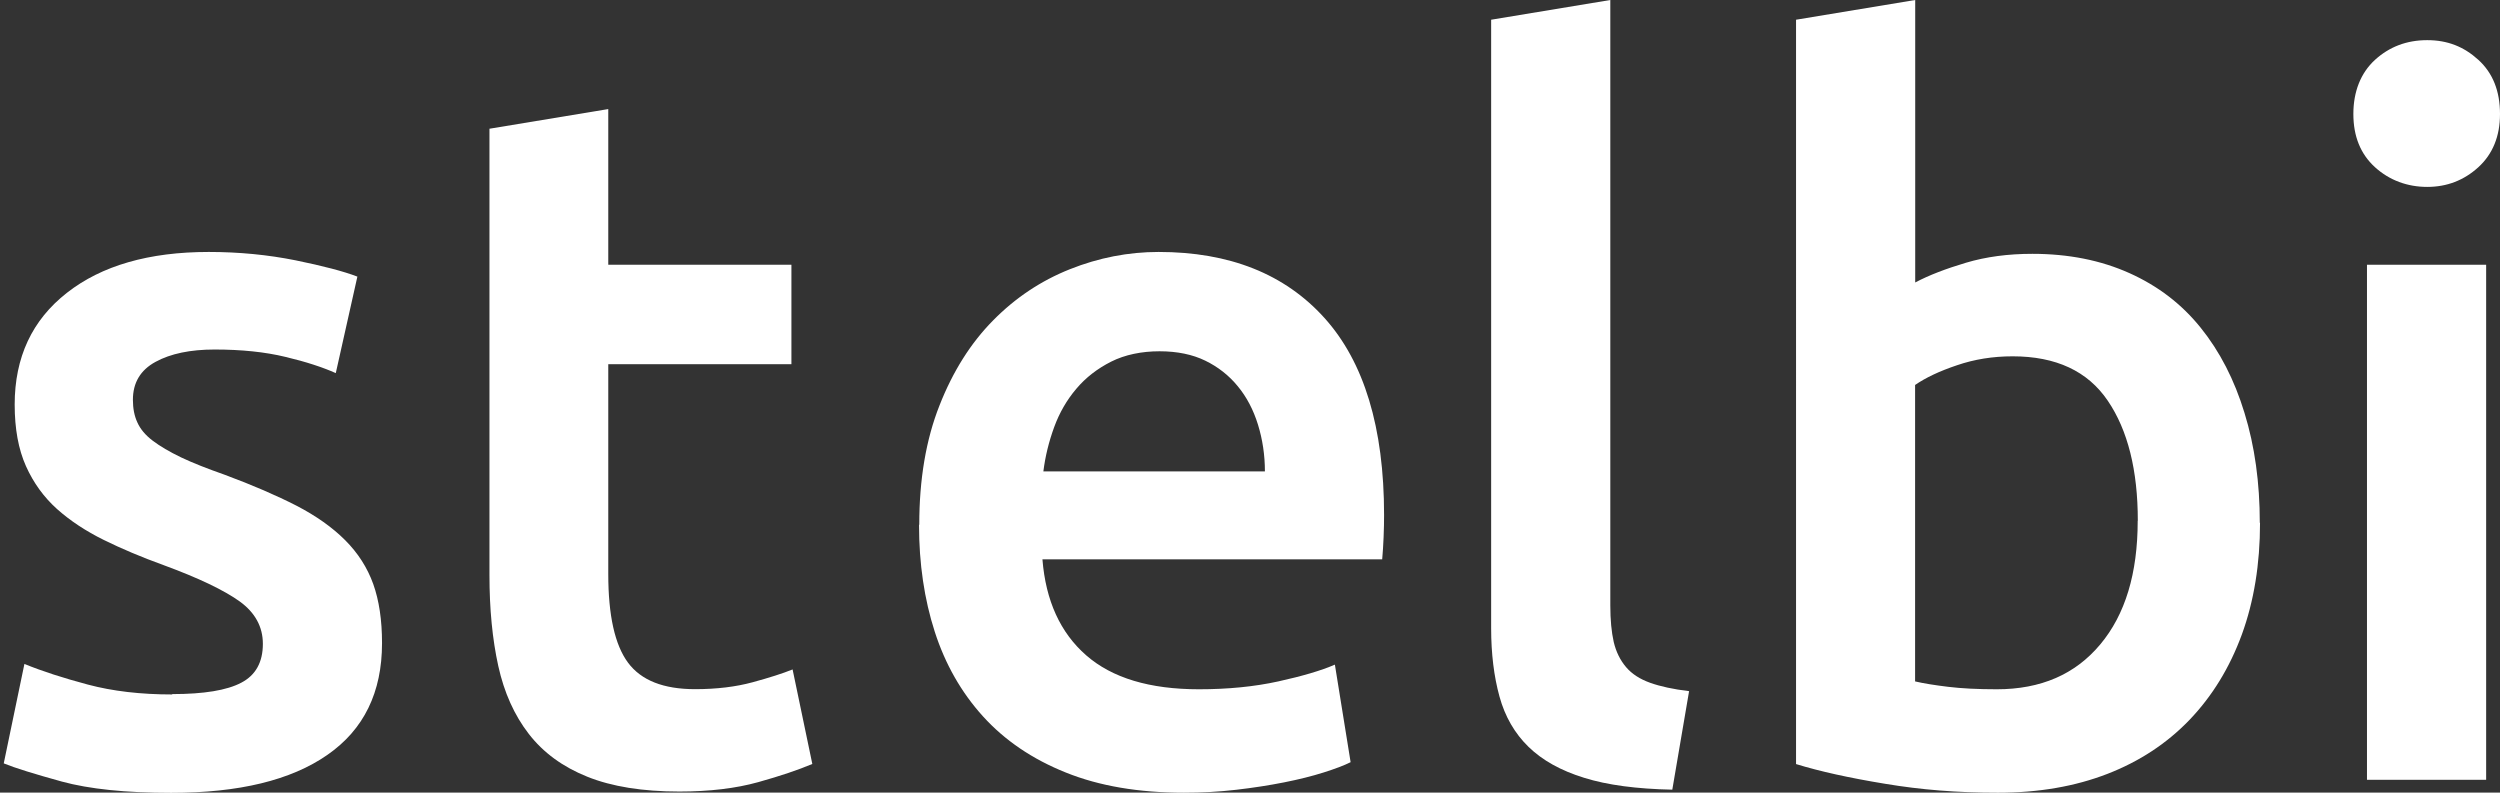 <?xml version="1.0" encoding="UTF-8"?>
<svg id="Livello_1" xmlns="http://www.w3.org/2000/svg" version="1.1" viewBox="0 0 212.94 67.51">
  <rect x="0" y="0" width="212.94" height="67.51" fill="#333333" stroke="none"/>
  <!-- Generator: Adobe Illustrator 29.6.1, SVG Export Plug-In . SVG Version: 2.1.1 Build 9)  -->
  <defs>
    <style>
      .st0 {
        fill: #fff;
      }
    </style>
  </defs>
  <path class="st0" d="M14.68,59.12c2.68,0,4.64-.32,5.87-.97,1.23-.64,1.84-1.75,1.84-3.31,0-1.45-.66-2.66-1.97-3.61-1.32-.95-3.48-1.99-6.5-3.1-1.85-.67-3.54-1.38-5.08-2.14s-2.87-1.64-3.99-2.64c-1.12-1.01-2-2.22-2.64-3.65-.64-1.43-.96-3.18-.96-5.24,0-4.02,1.48-7.2,4.45-9.52,2.96-2.32,6.99-3.48,12.08-3.48,2.57,0,5.03.24,7.38.71,2.35.48,4.11.94,5.28,1.39l-1.84,8.22c-1.12-.5-2.55-.97-4.28-1.38-1.73-.42-3.75-.63-6.04-.63-2.07,0-3.75.35-5.03,1.05-1.29.7-1.93,1.78-1.93,3.23,0,.73.12,1.37.38,1.93.25.56.68,1.08,1.3,1.55.62.47,1.43.95,2.43,1.43,1.01.48,2.24.96,3.69,1.47,2.4.89,4.45,1.78,6.13,2.64,1.68.87,3.06,1.85,4.15,2.94s1.89,2.34,2.39,3.73c.5,1.4.75,3.08.75,5.04,0,4.19-1.55,7.37-4.66,9.52-3.1,2.16-7.54,3.23-13.3,3.23-3.86,0-6.96-.32-9.31-.96-2.35-.65-4-1.16-4.95-1.55l1.76-8.47c1.51.62,3.31,1.2,5.41,1.76,2.1.56,4.49.84,7.17.84l.02-.03Z"/>
  <path class="st0" d="M41.66,10.97l10.15-1.68v13.26h15.6v8.47h-15.6v17.87c0,3.52.56,6.04,1.68,7.55s3.02,2.26,5.71,2.26c1.85,0,3.48-.2,4.91-.59,1.43-.39,2.56-.75,3.4-1.09l1.68,8.05c-1.18.5-2.71,1.02-4.61,1.55-1.9.53-4.14.8-6.71.8-3.13,0-5.75-.42-7.84-1.26-2.1-.84-3.76-2.06-4.99-3.65-1.23-1.59-2.1-3.52-2.6-5.79s-.75-4.85-.75-7.76V10.97h-.03Z"/>
  <path class="st0" d="M78.3,44.69c0-3.86.57-7.24,1.72-10.15,1.14-2.91,2.67-5.33,4.57-7.25,1.9-1.93,4.08-3.38,6.54-4.36s4.98-1.47,7.55-1.47c6.04,0,10.75,1.87,14.13,5.62s5.08,9.34,5.08,16.78c0,.56-.01,1.19-.04,1.89s-.07,1.33-.12,1.89h-28.94c.28,3.52,1.52,6.25,3.73,8.18,2.21,1.93,5.41,2.89,9.6,2.89,2.46,0,4.71-.22,6.76-.67,2.04-.45,3.65-.92,4.82-1.43l1.34,8.31c-.56.28-1.33.57-2.31.88-.98.31-2.1.59-3.36.84s-2.61.46-4.07.63-2.94.25-4.45.25c-3.86,0-7.22-.57-10.07-1.72-2.85-1.14-5.2-2.74-7.05-4.78-1.85-2.04-3.22-4.45-4.11-7.21s-1.34-5.8-1.34-9.1l.02-.02ZM107.74,40.16c0-1.4-.2-2.72-.59-3.99-.39-1.26-.96-2.35-1.72-3.27-.75-.92-1.68-1.65-2.77-2.18s-2.39-.8-3.9-.8-2.94.29-4.11.88c-1.17.59-2.17,1.36-2.97,2.31-.81.95-1.44,2.04-1.89,3.27s-.76,2.49-.92,3.77h18.88-.01Z"/>
  <path class="st0" d="M142.44,67.26c-3.02-.06-5.53-.39-7.51-1.01-1.98-.61-3.56-1.49-4.74-2.64-1.17-1.14-2-2.57-2.47-4.28s-.71-3.65-.71-5.83V1.68L137.16,0v51.57c0,1.23.1,2.26.29,3.11.2.84.55,1.55,1.05,2.14s1.19,1.03,2.06,1.34,1.97.55,3.31.71l-1.43,8.39Z"/>
  <path class="st0" d="M192.5,44.53c0,3.52-.52,6.7-1.55,9.52-1.04,2.83-2.52,5.24-4.45,7.26-1.93,2.01-4.27,3.55-7.01,4.61-2.74,1.06-5.84,1.6-9.31,1.6s-6.56-.25-9.61-.76c-3.05-.5-5.58-1.06-7.59-1.68V1.68L163.13,0v24.06c1.17-.62,2.61-1.17,4.32-1.68s3.59-.76,5.66-.76c3.08,0,5.83.55,8.26,1.64s4.46,2.64,6.08,4.66c1.62,2.01,2.87,4.43,3.73,7.26.87,2.82,1.3,5.94,1.3,9.35h.02ZM182.09,44.36c0-4.31-.85-7.72-2.56-10.23-1.71-2.52-4.41-3.78-8.1-3.78-1.68,0-3.25.25-4.74.76-1.49.5-2.67,1.06-3.57,1.68v25.25c.72.17,1.66.32,2.81.46s2.53.21,4.15.21c3.75,0,6.68-1.27,8.81-3.82,2.13-2.54,3.19-6.05,3.19-10.53h.01Z"/>
  <path class="st0" d="M211.76,66.42h-10.15V22.55h10.15v43.88h0Z"/>
  <path class="st0" d="M212.94,9.71c0,1.9-.62,3.41-1.84,4.53-1.23,1.12-2.68,1.68-4.36,1.68s-3.22-.56-4.45-1.68-1.84-2.63-1.84-4.53.62-3.49,1.84-4.61c1.23-1.12,2.71-1.68,4.45-1.68s3.13.56,4.36,1.68,1.84,2.66,1.84,4.61Z"/>
</svg>